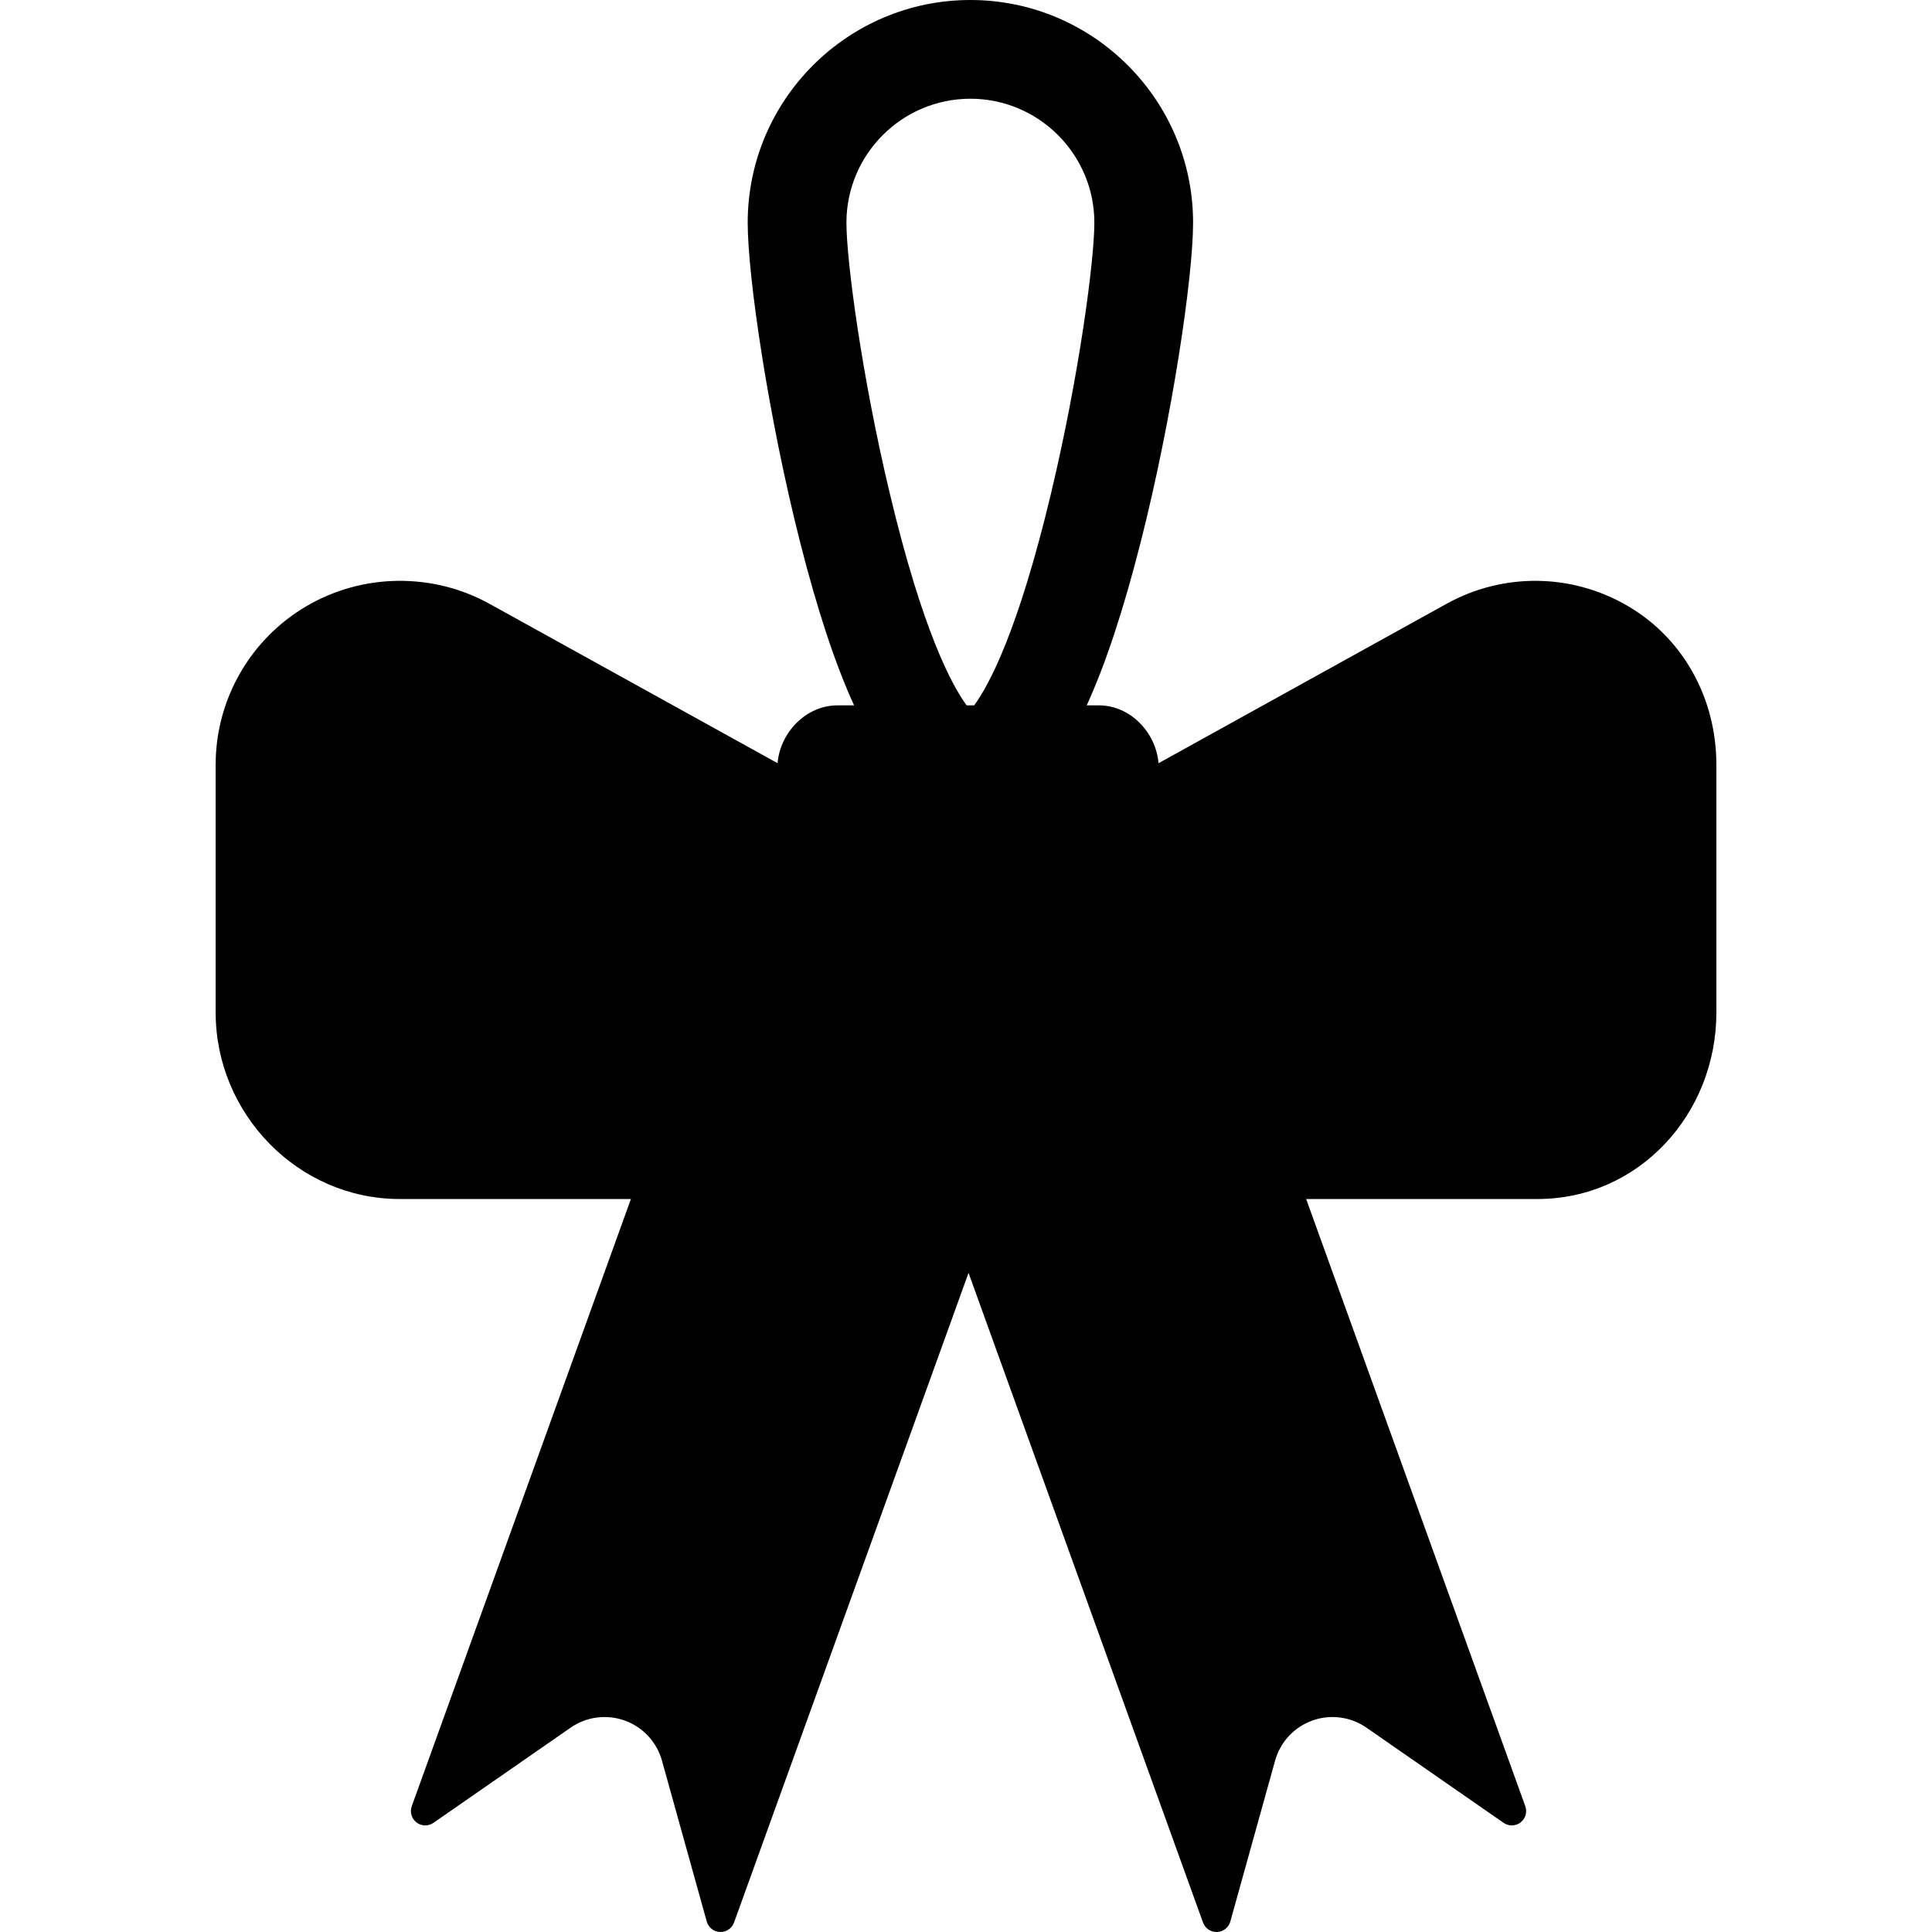 <?xml version="1.0" encoding="iso-8859-1"?>
<!-- Uploaded to: SVG Repo, www.svgrepo.com, Generator: SVG Repo Mixer Tools -->
<!DOCTYPE svg PUBLIC "-//W3C//DTD SVG 1.1//EN" "http://www.w3.org/Graphics/SVG/1.1/DTD/svg11.dtd">
<svg fill="#000000" height="800px" width="800px" version="1.1" id="Capa_1" xmlns="http://www.w3.org/2000/svg" xmlns:xlink="http://www.w3.org/1999/xlink" 
	 viewBox="0 0 293.528 293.528" xml:space="preserve">
<path d="M247.392,92.118c-8.512-5.021-18.969-5.167-27.62-0.384l-43.756,24.221c-0.391-4.69-4.305-8.789-9.049-8.789h-1.862
	c2.892-6.335,5.602-14.568,8.217-24.866c4.751-18.711,7.943-40.167,7.943-48.466C181.265,15.178,166.087,0,147.432,0
	c-18.656,0-33.834,15.178-33.834,33.834c0,8.3,3.192,29.755,7.943,48.466c2.615,10.298,5.325,18.531,8.217,24.866h-2.531
	c-4.742,0-8.697,4.096-9.091,8.783L74.362,91.734c-8.648-4.783-19.332-4.637-27.844,0.384c-8.514,5.019-13.753,14.167-13.753,24.05
	v37.656c0,15.42,12.531,28.342,27.951,28.342h35.138l-33.296,92.25c-0.322,0.893-0.03,1.89,0.722,2.468
	c0.752,0.578,1.792,0.604,2.57,0.063l20.843-14.464c2.408-1.671,5.477-2.072,8.232-1.077c2.757,0.995,4.861,3.263,5.647,6.087
	l6.801,24.44c0.255,0.913,1.07,1.558,2.018,1.594c0.948,0.035,1.809-0.546,2.132-1.439l35.625-98.701l35.624,98.701
	c0.322,0.893,1.184,1.474,2.132,1.439c0.947-0.036,1.763-0.681,2.018-1.594l6.801-24.44c0.786-2.824,2.891-5.092,5.648-6.087
	c2.756-0.995,5.824-0.594,8.232,1.077l20.842,14.464c0.778,0.54,1.818,0.516,2.57-0.063c0.752-0.578,1.044-1.575,0.722-2.468
	l-33.295-92.25h35.138c15.42,0,27.186-12.922,27.186-28.342v-37.656C260.764,106.285,255.906,97.137,247.392,92.118z
	 M135.209,75.071c-4.313-18.044-6.611-35.542-6.611-41.237c0-10.385,8.449-18.834,18.834-18.834
	c10.385,0,18.833,8.449,18.833,18.834c0,5.694-2.297,23.193-6.61,41.237c-4.988,20.865-9.404,29.039-11.651,32.095h-1.143
	C144.614,104.11,140.197,95.937,135.209,75.071z"/>
</svg>
